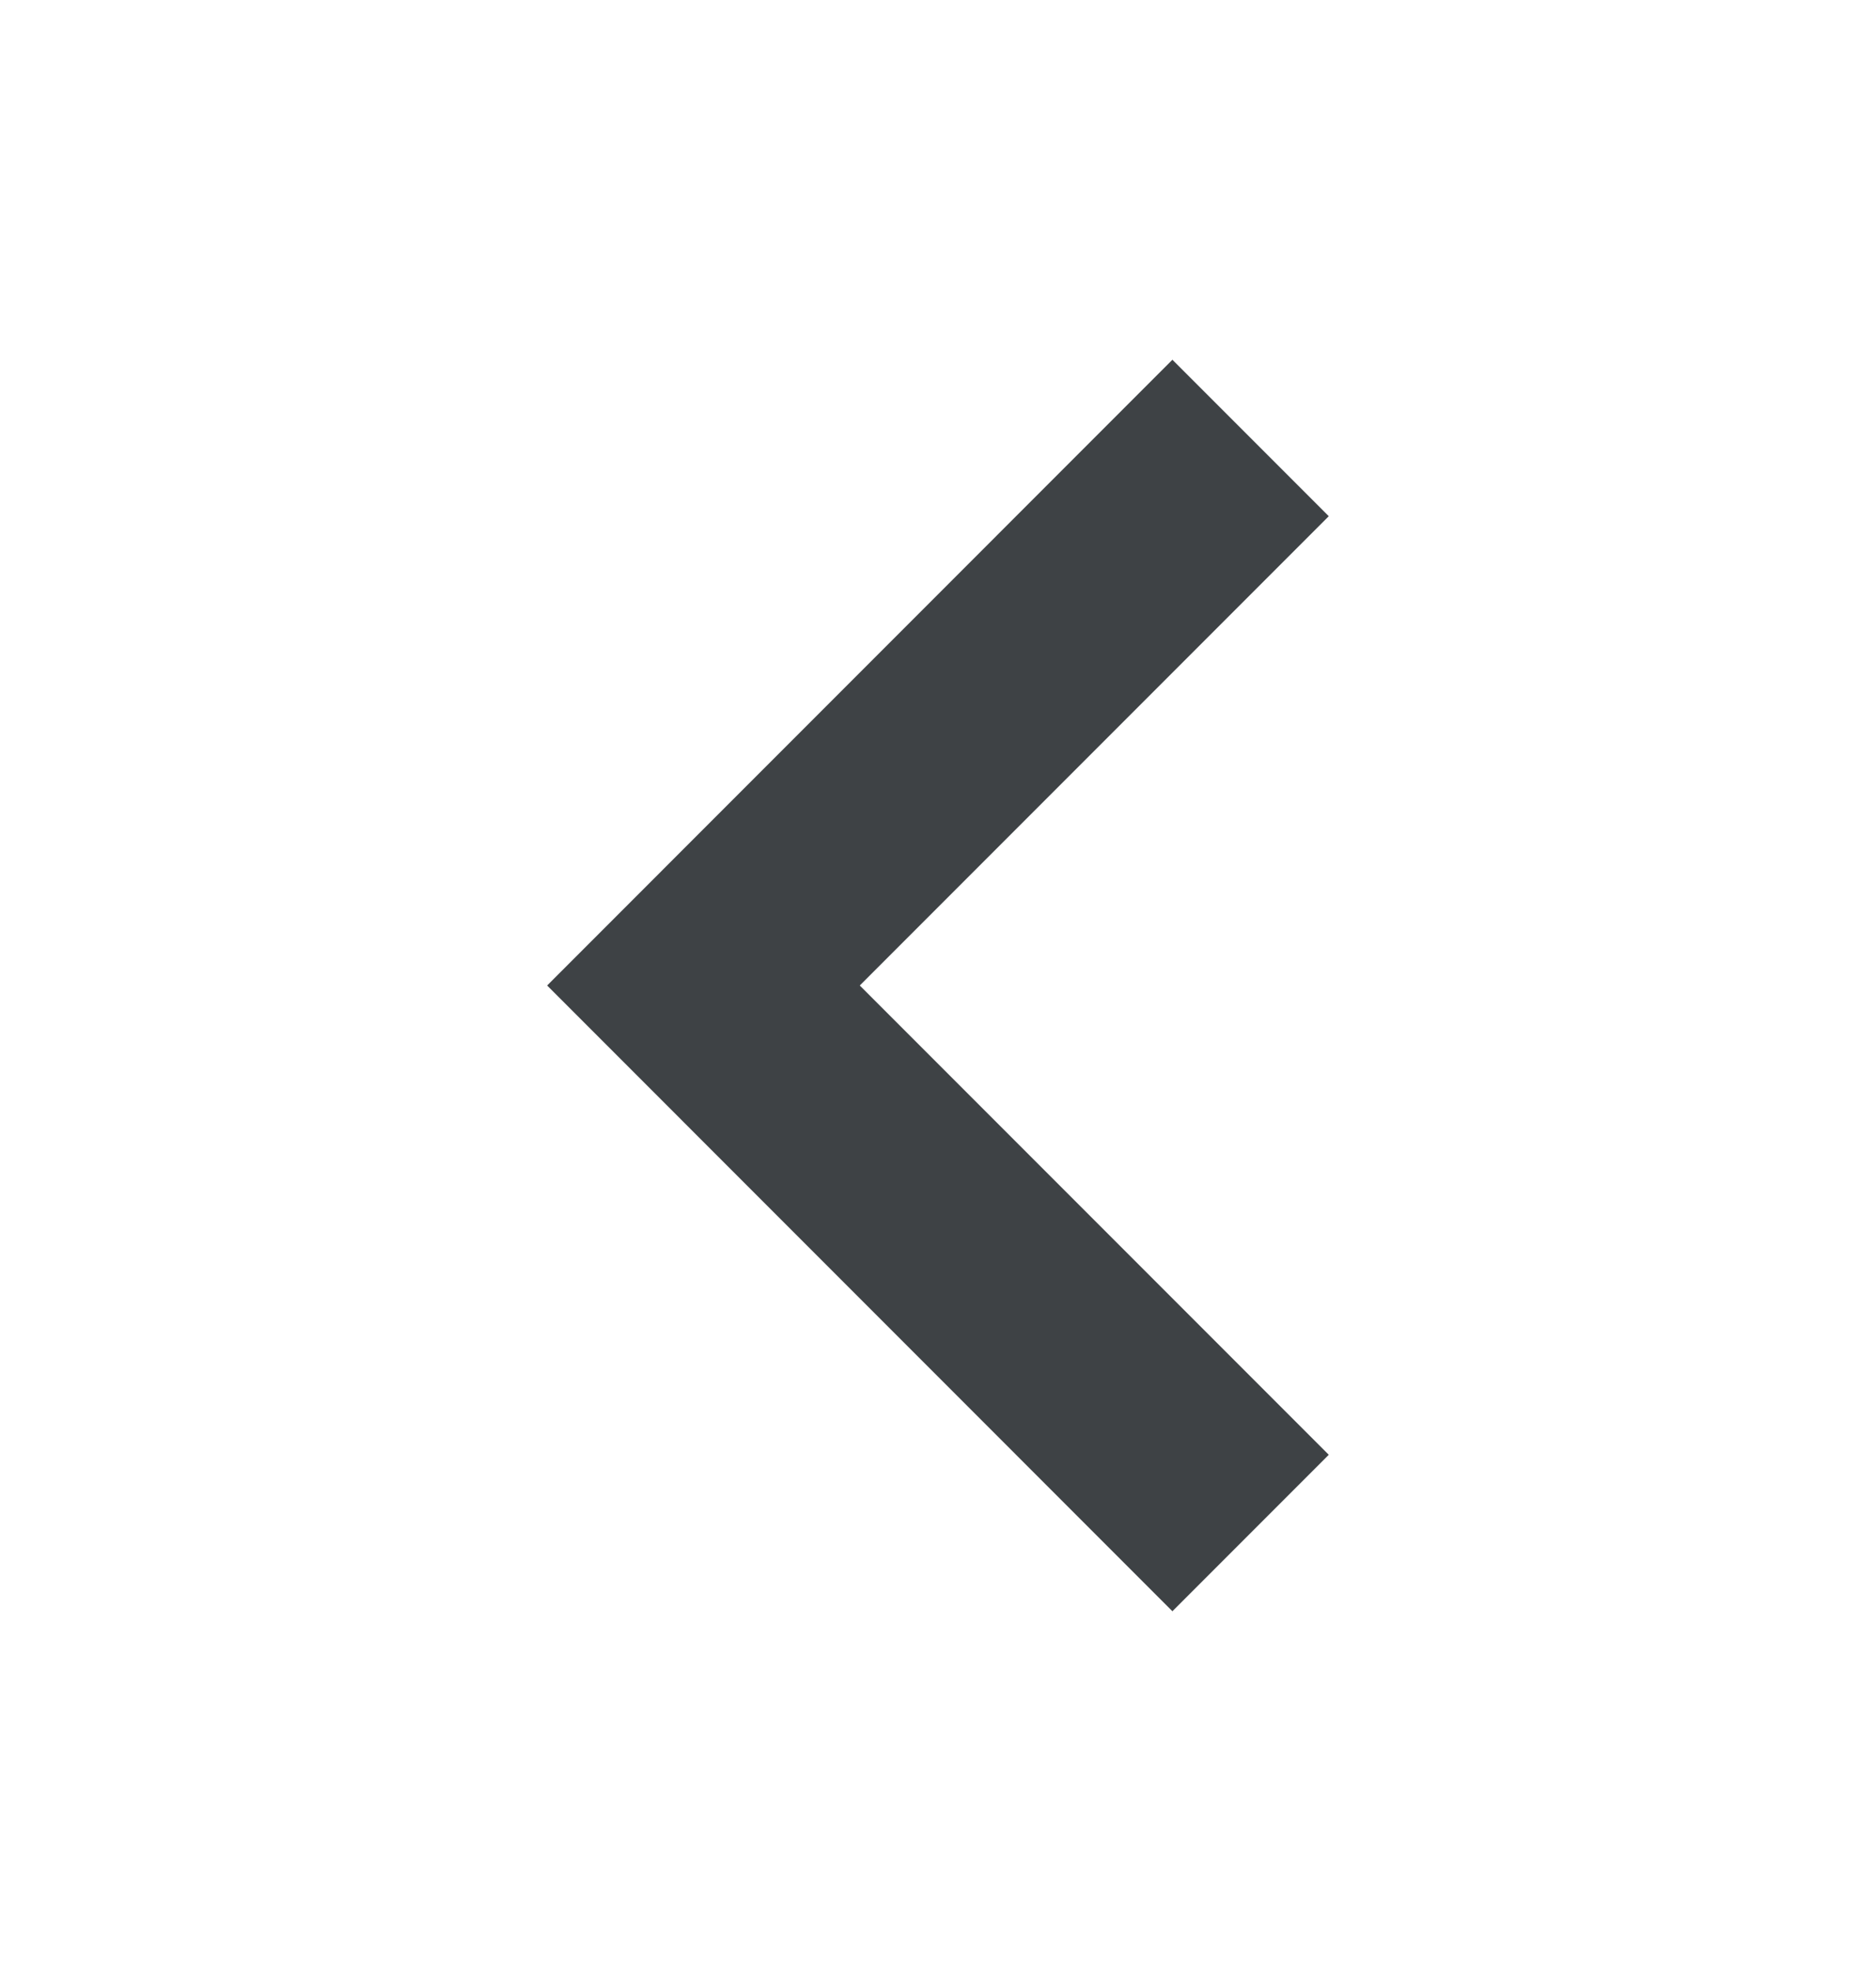 <svg xmlns="http://www.w3.org/2000/svg" width="20" height="21" viewBox="0 0 20 21" fill="none">
    <path fill-rule="evenodd" clip-rule="evenodd" d="M14.166 5.5L9.166 10.5L14.166 15.5L12.499 17.167L5.833 10.5L12.499 3.833L14.166 5.5Z" fill="#3E4245"/>
  </svg>
